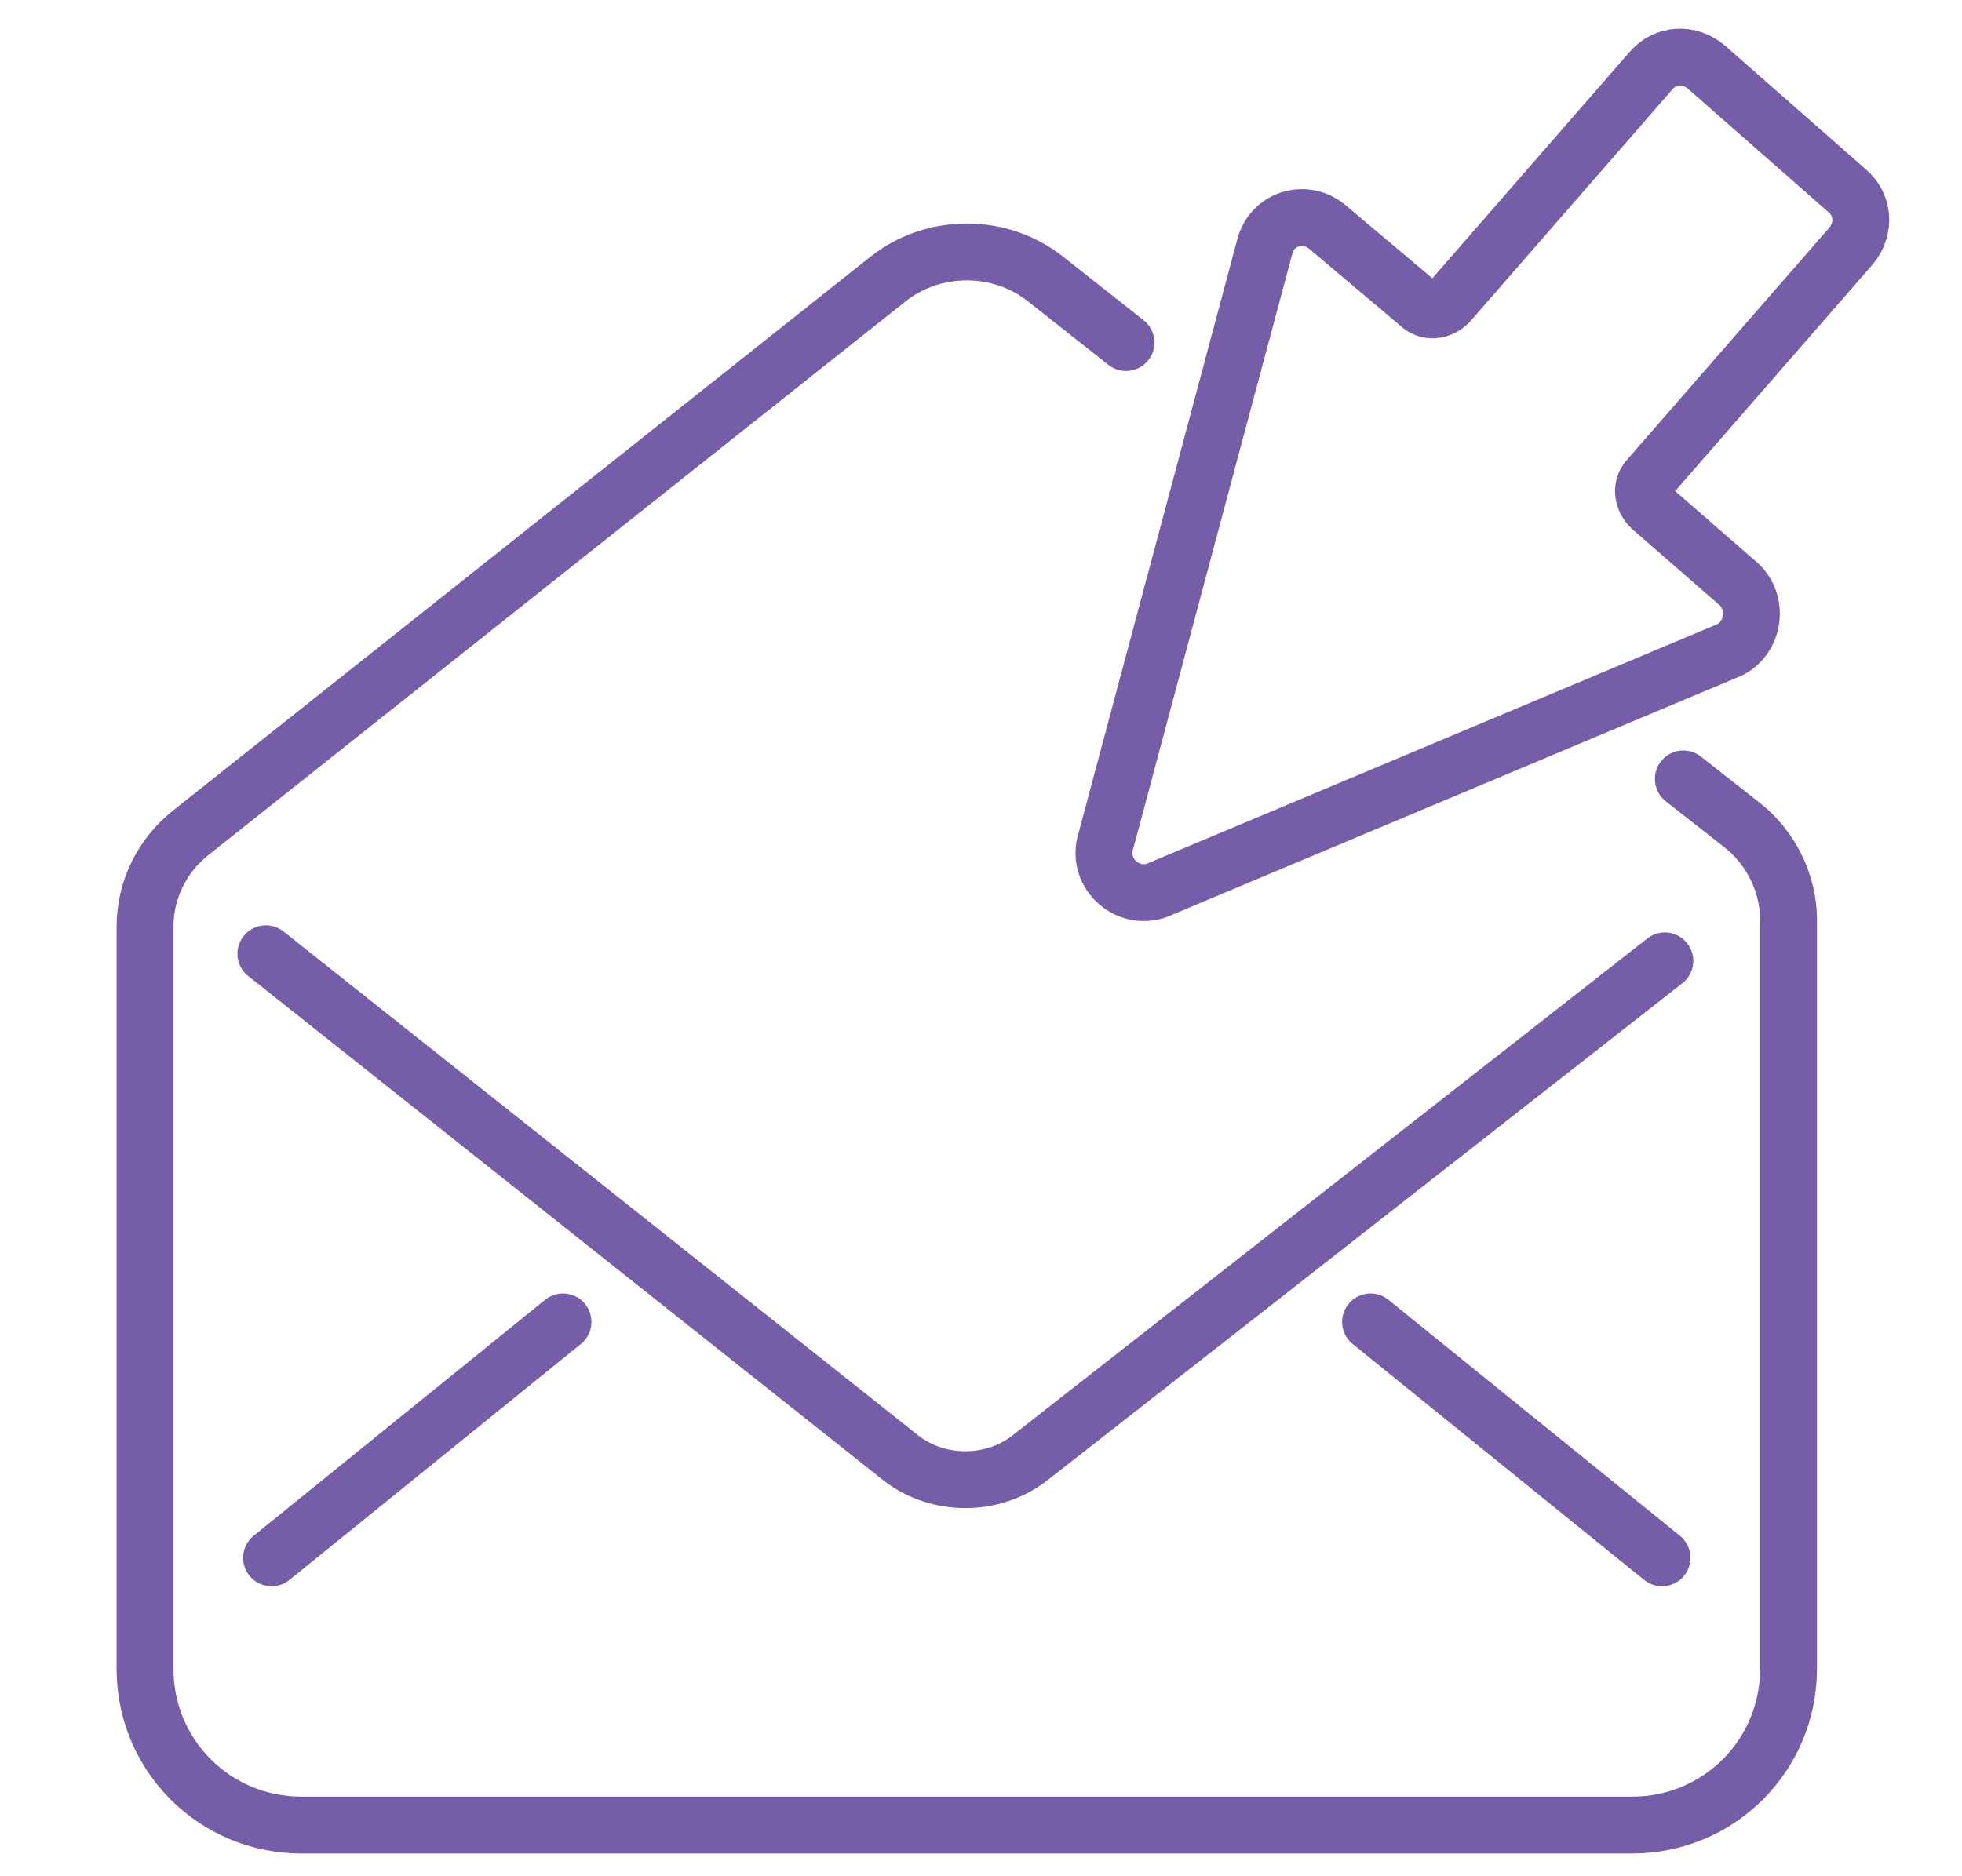 <?xml version="1.0" encoding="utf-8"?>
<!-- Generator: Adobe Illustrator 26.3.1, SVG Export Plug-In . SVG Version: 6.00 Build 0)  -->
<svg version="1.1" id="Layer_1" xmlns="http://www.w3.org/2000/svg" xmlns:xlink="http://www.w3.org/1999/xlink" x="0px" y="0px"
	 viewBox="0 0 138 132" style="enable-background:new 0 0 138 132;" xml:space="preserve">
<style type="text/css">
	.st0{fill:none;stroke:#765DA7;stroke-width:4;stroke-linecap:round;stroke-miterlimit:10;}
</style>
<path class="st0" d="M89,17.2L77.8,59.1c-0.8,2.4,1.7,4.5,3.9,3.4l40-16.8c1.7-0.9,2-3.3,0.6-4.6l-6.2-5.4c-0.6-0.6-0.7-1.5-0.1-2.1
	l14.2-16.3c1-1.2,0.9-2.9-0.3-3.9l-9.9-8.7c-1.2-1-2.9-0.9-3.9,0.3l-14.2,16.3c-0.6,0.6-1.5,0.7-2.1,0.1L93.4,16
	C91.9,14.7,89.6,15.3,89,17.2z"/>
<path class="st0" d="M18.7,67.1l44.7,35.5c2.6,2,6.4,2,9,0l44.7-35"/>
<line class="st0" x1="39.6" y1="93" x2="19.1" y2="109.6"/>
<line class="st0" x1="96.4" y1="93" x2="116.9" y2="109.6"/>
<path class="st0" d="M118.4,54.8l4.2,3.3c2,1.6,3.2,4.1,3.2,6.6l0,52.7c0,6.1-4.9,11-11,11H21.2c-6.1,0-11-4.9-11-11
	c0,0,0-39.2,0-52.2c0-2.6,1.2-5,3.2-6.6l49.1-39c3.2-2.5,7.8-2.5,11,0l5.7,4.5"/>
</svg>